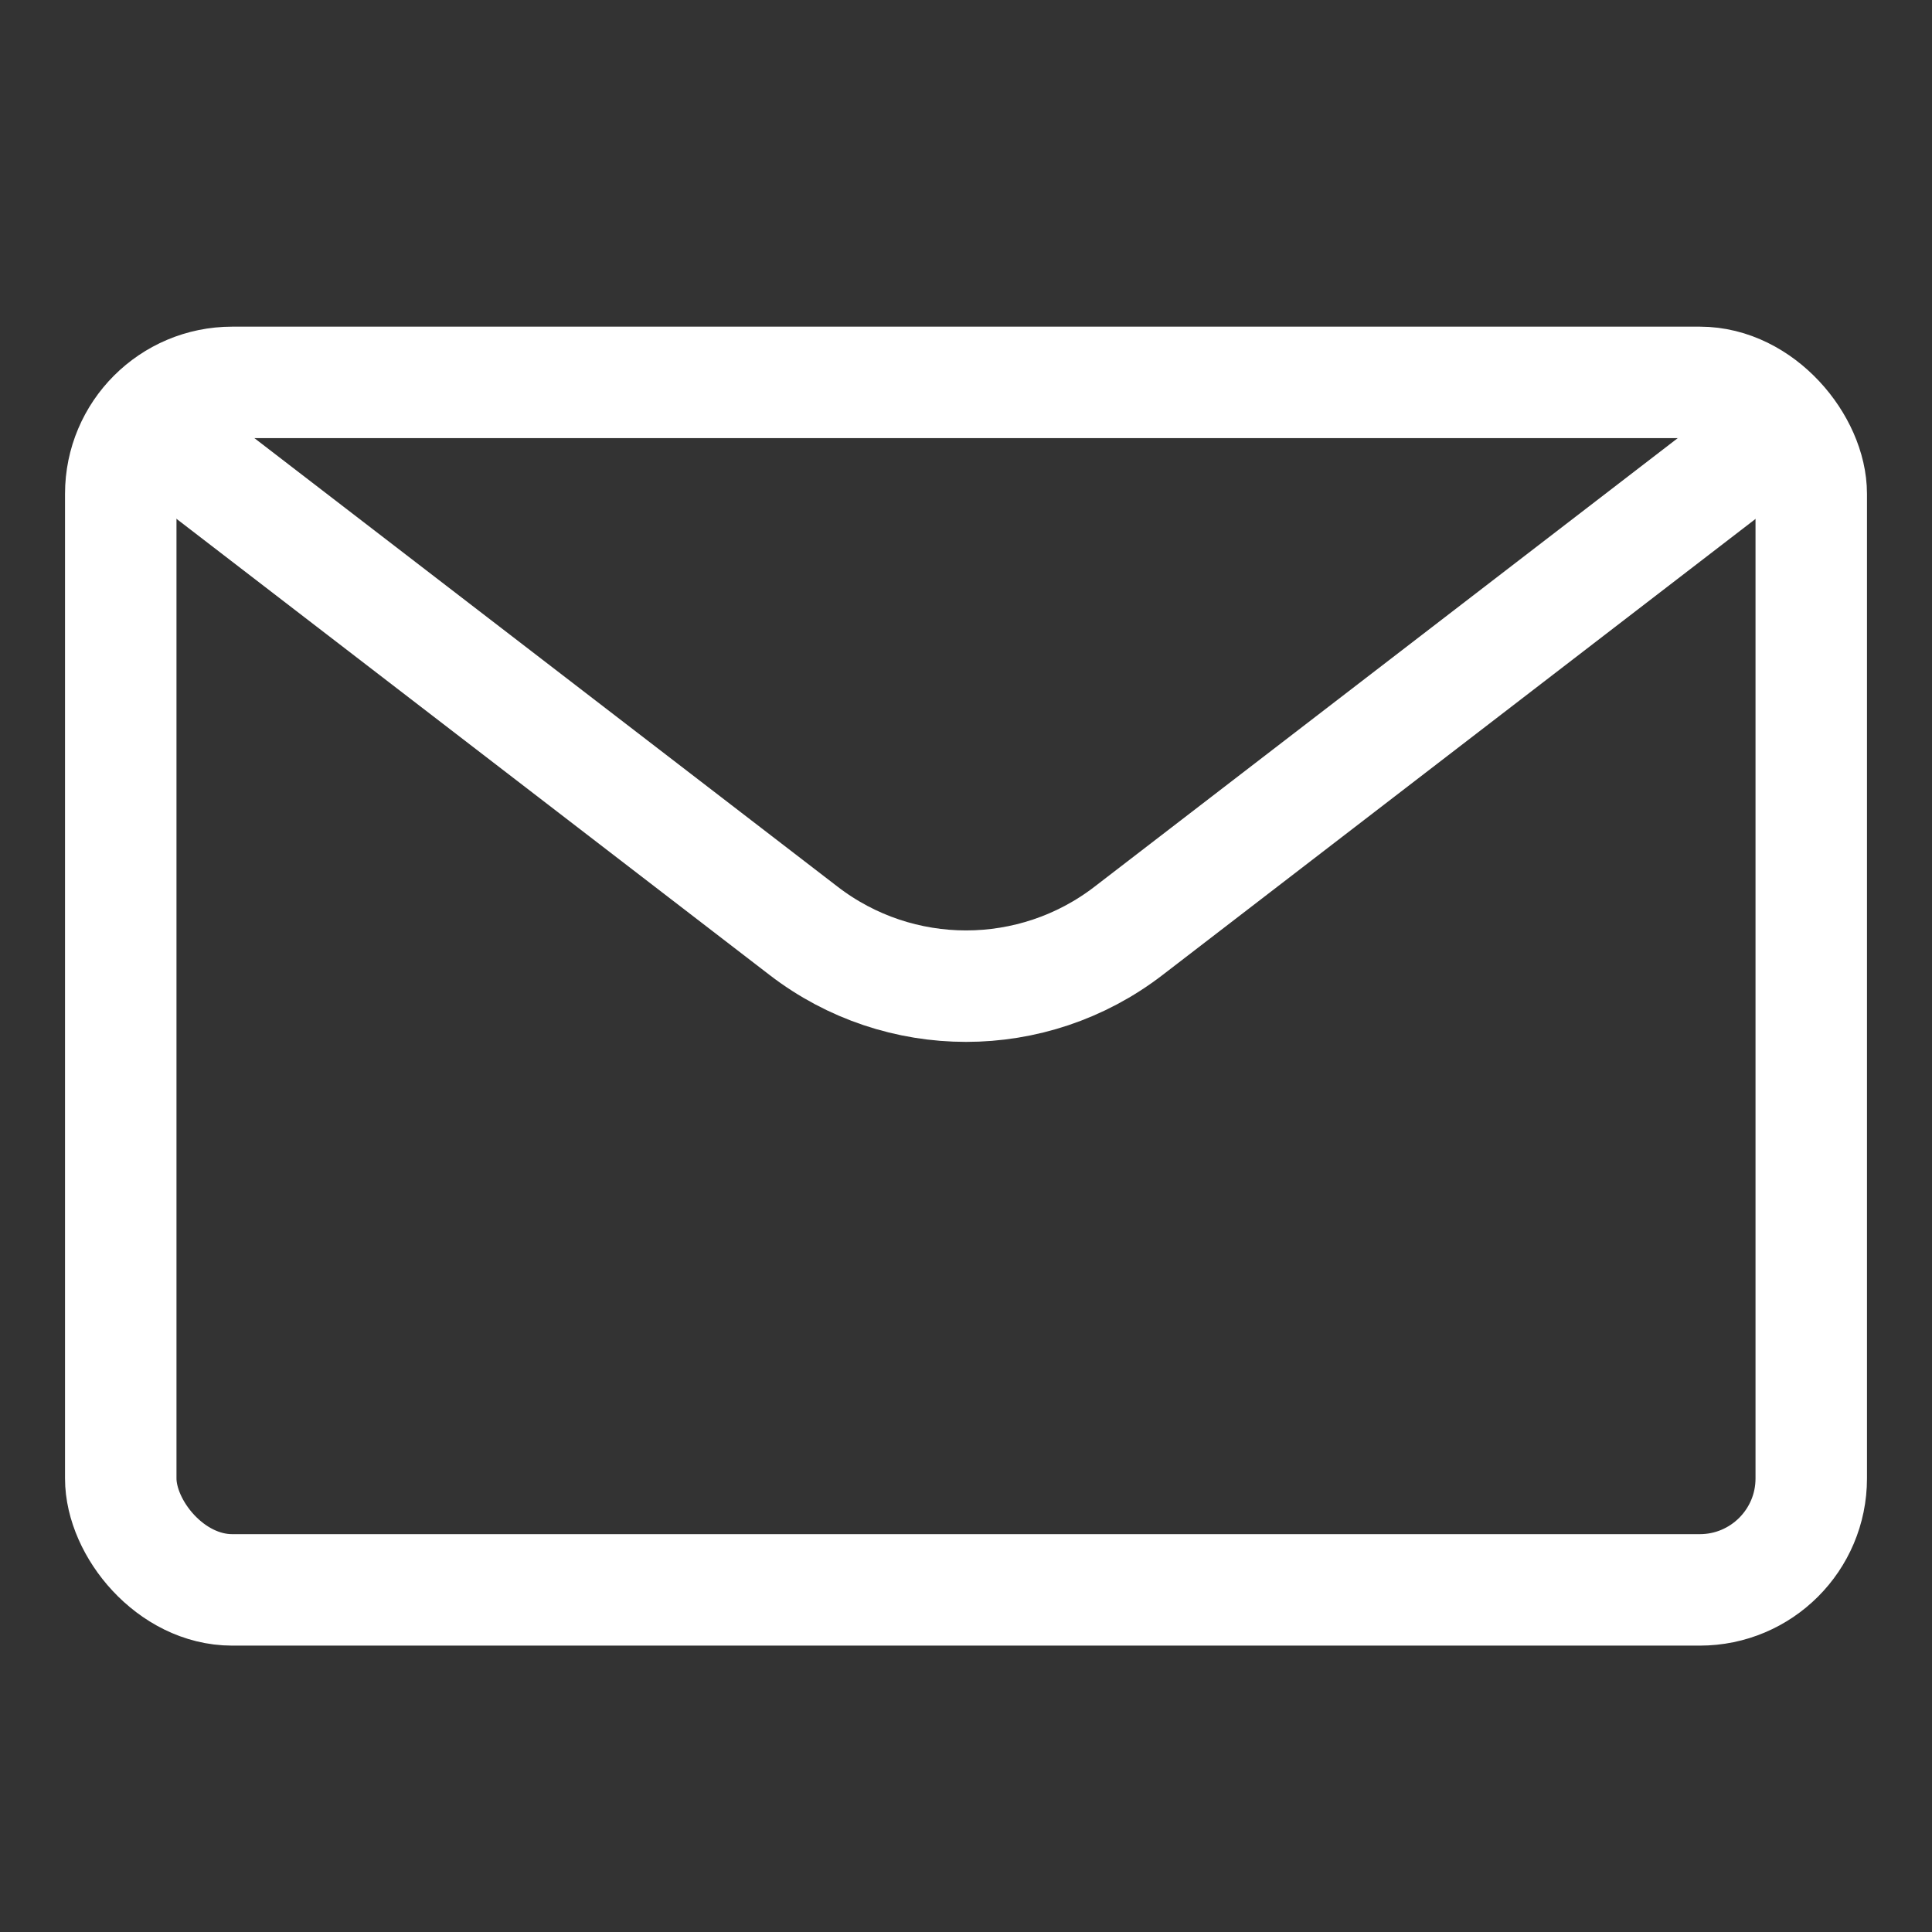 <svg width="26" height="26" viewBox="0 0 26 26" fill="none" xmlns="http://www.w3.org/2000/svg">
    <rect x="0" y="0" width="26" height="26" fill="#333333" stroke="none"/>
    <rect x="1.625" y="5.146" width="22.75" height="16.25" rx="1.5" stroke="white" stroke-width="1.5"
        stroke-linecap="round" stroke-linejoin="round" />
    <path d="M24.009 5.742L15.186 12.528C13.898 13.519 12.104 13.519 10.816 12.528L1.993 5.742"
        stroke="white" stroke-width="1.5" stroke-linecap="round" stroke-linejoin="round" />
</svg>